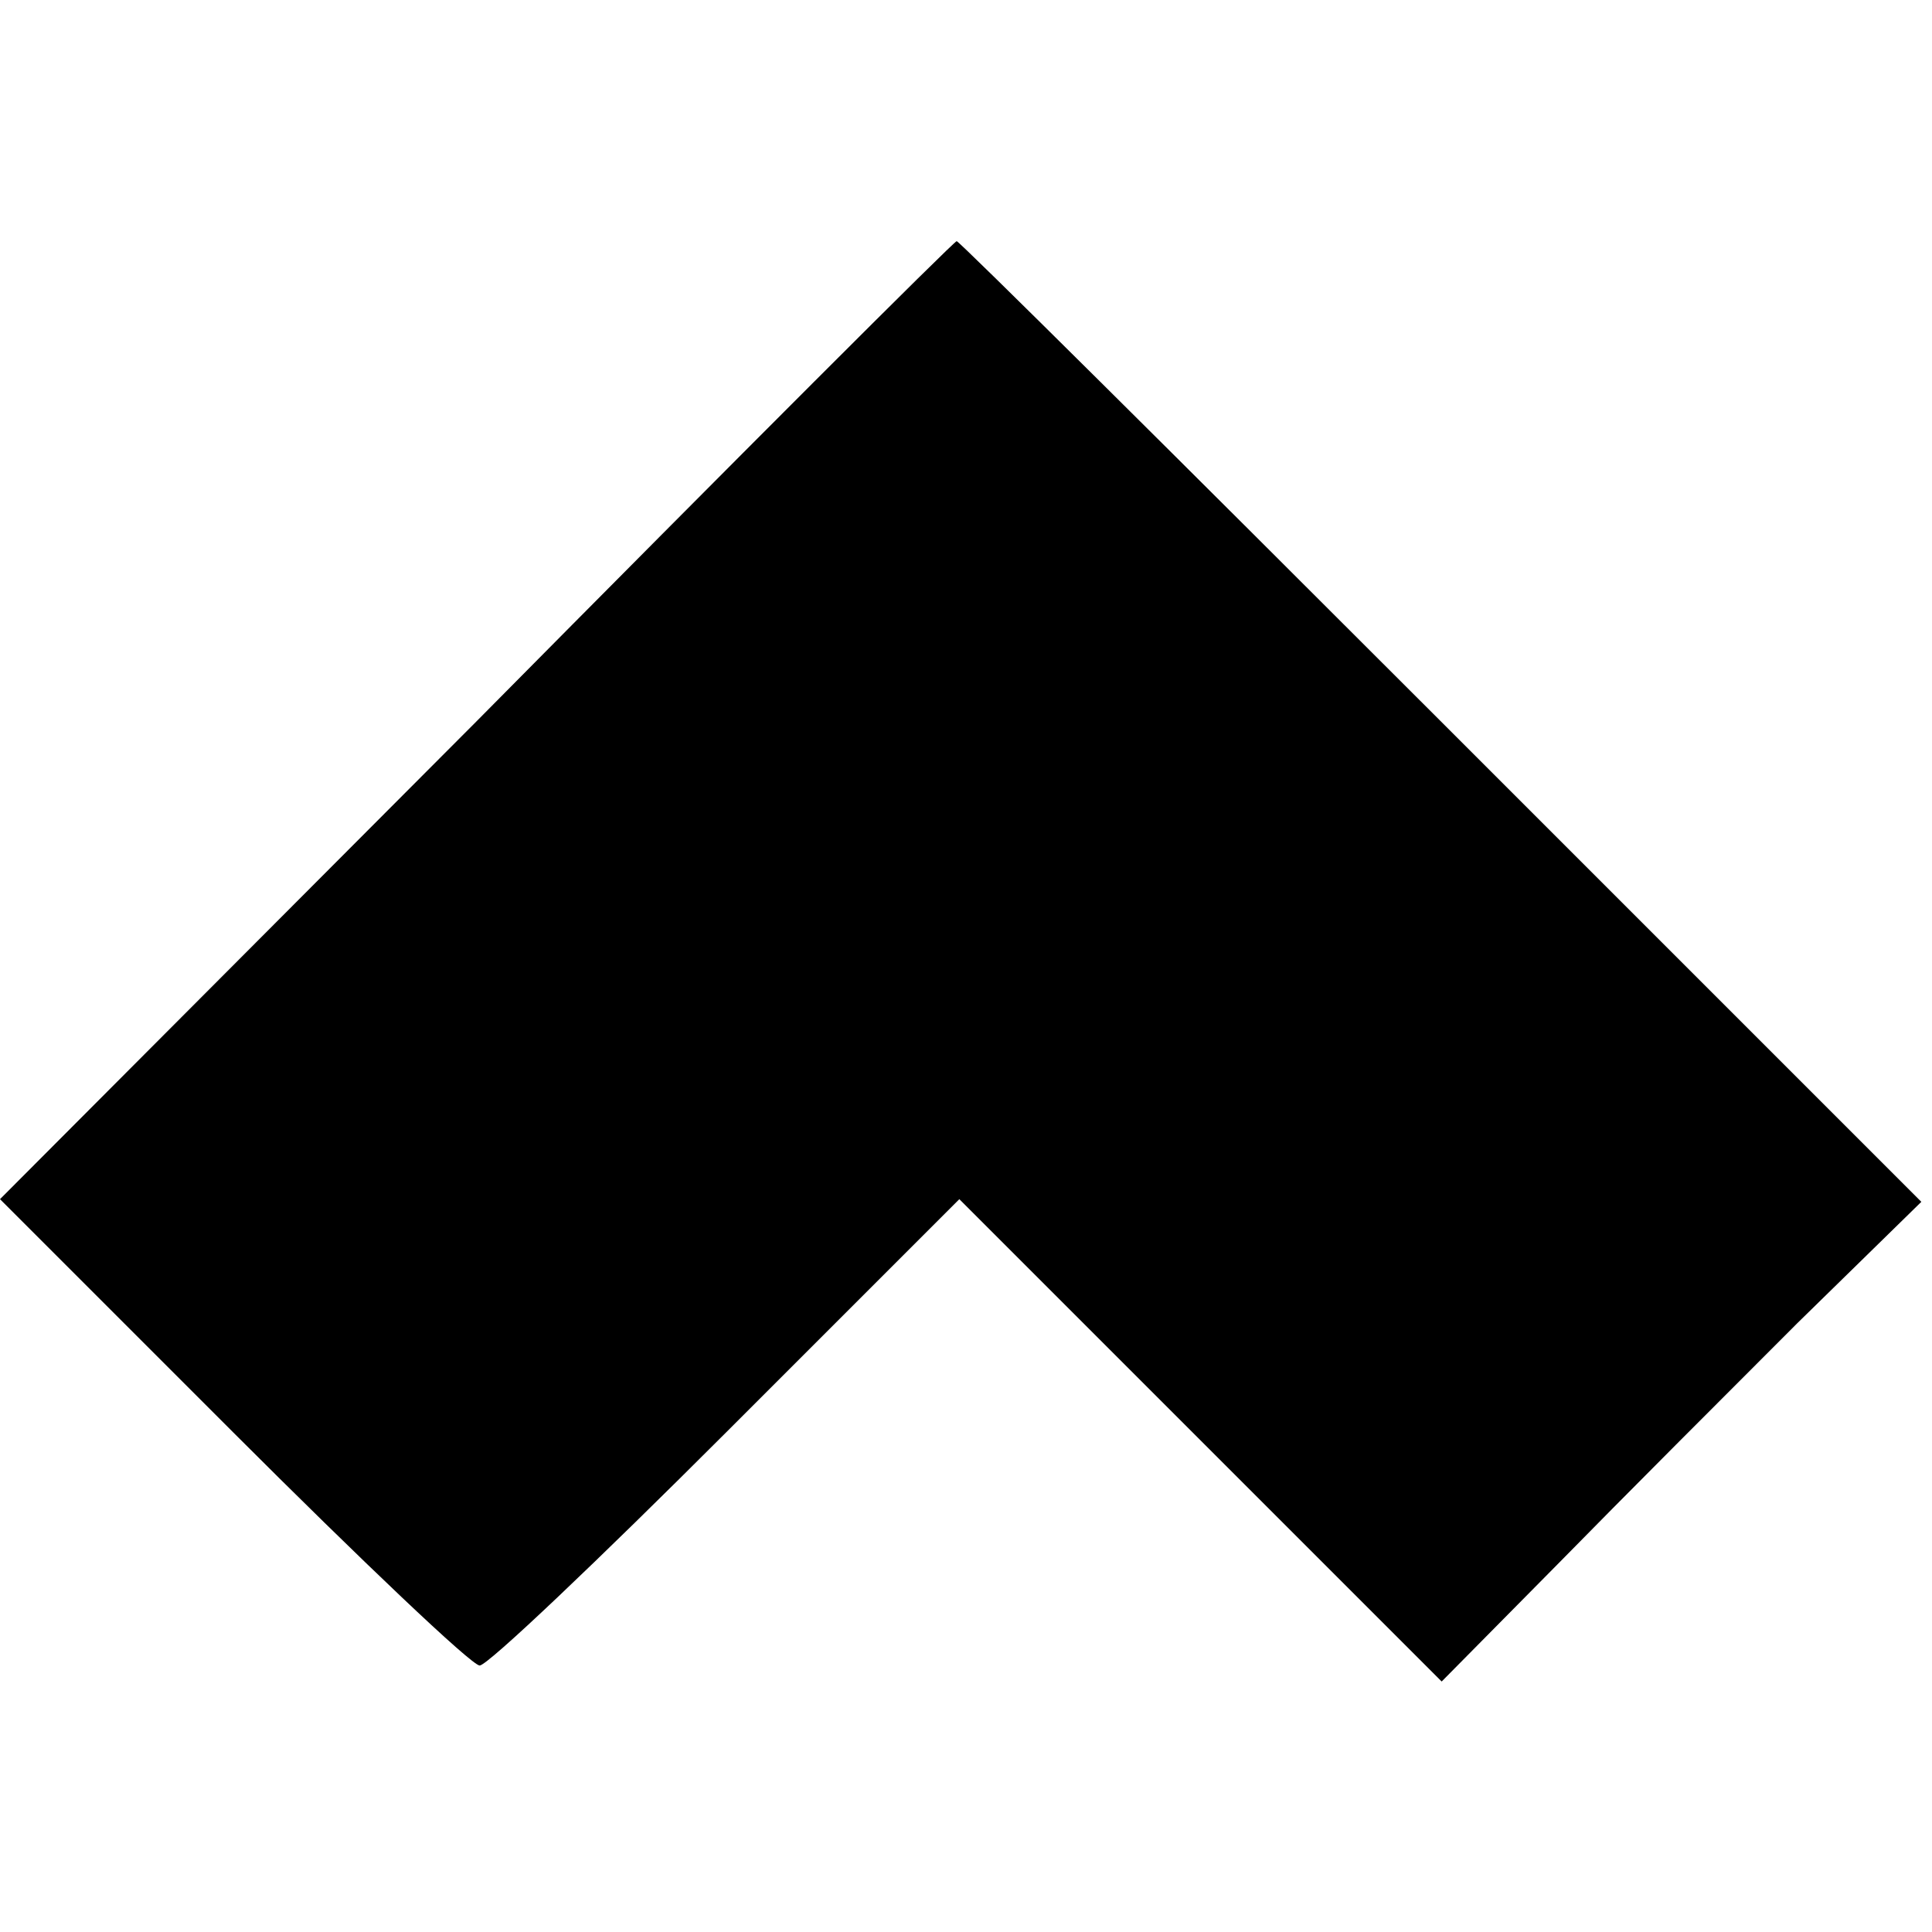 <?xml version="1.0" standalone="no"?>
<!DOCTYPE svg PUBLIC "-//W3C//DTD SVG 20010904//EN"
 "http://www.w3.org/TR/2001/REC-SVG-20010904/DTD/svg10.dtd">
<svg version="1.0" xmlns="http://www.w3.org/2000/svg"
 width="145pt" height="145pt" viewBox="0 0 145 145"
 preserveAspectRatio="xMidYMid meet">
<g transform="translate(0,145) scale(0.1,-0.1)"
fill="#000000" stroke="none">
<path d="M358 909 l-358 -359 175 -175 c96 -96 179 -175 185 -175 6 0 89 79
185 175 l175 175 181 -181 181 -181 87 88 c48 49 129 130 180 181 l93 91 -361
361 c-199 199 -362 361 -363 360 -2 0 -164 -162 -360 -360z"/>
</g>
</svg>
